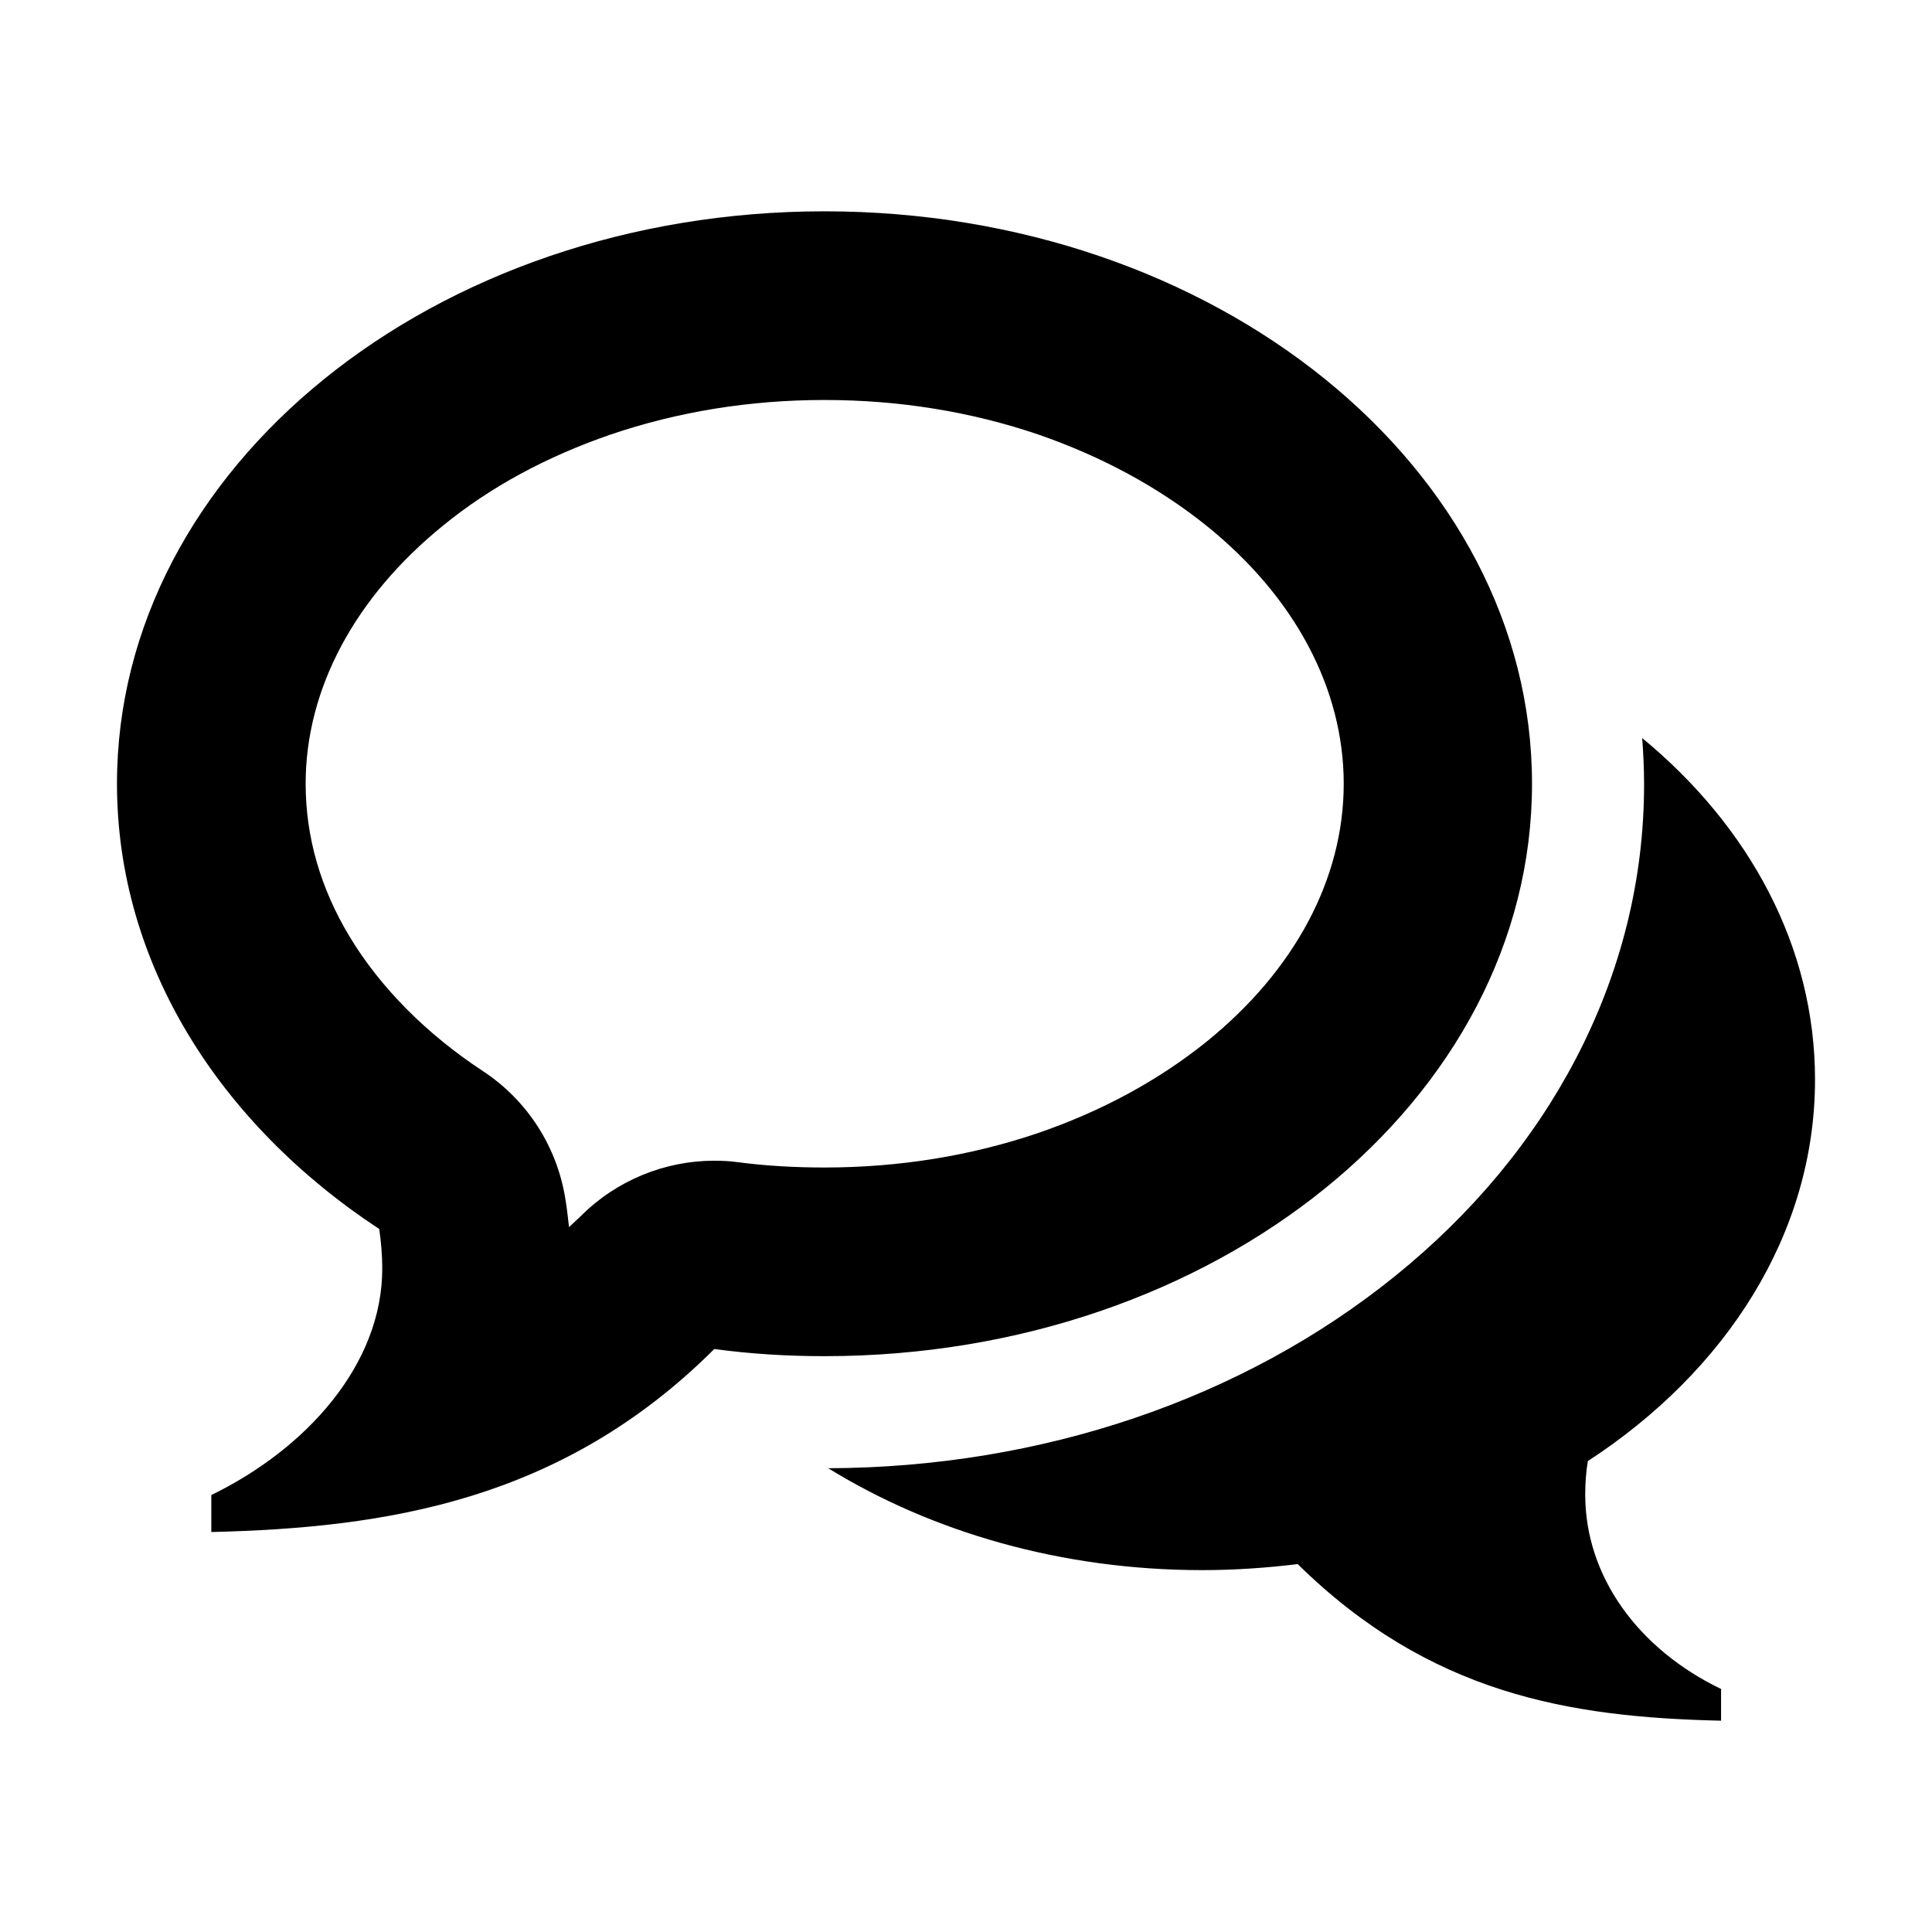 <?xml version="1.0" encoding="utf-8"?>
<!-- Generator: Adobe Illustrator 22.1.0, SVG Export Plug-In . SVG Version: 6.00 Build 0)  -->
<svg version="1.1" id="Layer_1" xmlns="http://www.w3.org/2000/svg" xmlns:xlink="http://www.w3.org/1999/xlink" x="0px" y="0px"
	 viewBox="0 0 512 512" style="enable-background:new 0 0 512 512;" xml:space="preserve">
<g>
	<path d="M218.5,106c-19.8,0-38.9,3.1-56.8,9.2c-16.8,5.8-31.7,13.8-44.3,24.1c-23.4,19-36.4,43.3-36.4,68.4
		c0,14,3.9,27.7,11.7,40.6c8.1,13.4,20.3,25.7,35.2,35.5c11.9,7.8,19.9,20.3,22,34.4c0.4,2.3,0.6,4.7,0.9,7c1.1-1,2.1-2,3.2-3
		c9.4-9.4,22.2-14.6,35.3-14.6c2.1,0,4.2,0.1,6.3,0.4c7.6,1,15.3,1.4,22.9,1.4c19.8,0,38.9-3.1,56.8-9.2
		c16.8-5.8,31.7-13.9,44.4-24.1c23.5-19,36.4-43.3,36.4-68.4s-12.9-49.5-36.4-68.4C307,129.1,292,121,275.3,115.2
		C257.4,109.1,238.3,106,218.5,106L218.5,106z M218.5,56L218.5,56C322.1,56,406,123.9,406,207.7s-83.9,151.7-187.5,151.7
		c-9.9,0-19.7-0.6-29.2-1.9C149,397.7,102.5,404.9,56,406v-9.8c25.1-12.2,45.3-34.5,45.3-60c0-3.6-0.3-7-0.8-10.5
		C58.1,297.8,31,255.3,31,207.7C31,123.9,115,56,218.5,56L218.5,56z M420.1,396.1c0,21.8,14.2,41,36,51.5v8.4
		c-40.3-0.9-77.2-7.1-112.2-41.5c-8.2,1-16.7,1.6-25.3,1.6c-37.3,0-71.7-10.1-99.1-27c56.5-0.2,109.9-18.3,150.3-51
		c20.4-16.5,36.5-35.9,47.8-57.5c12-23,18.1-47.5,18.1-72.8c0-4.1-0.2-8.2-0.5-12.2c28.4,23.4,45.8,55.3,45.8,90.5
		c0,40.8-23.5,77.2-60.2,101.1C420.3,390.1,420.1,393.1,420.1,396.1z"/>
</g>
</svg>
